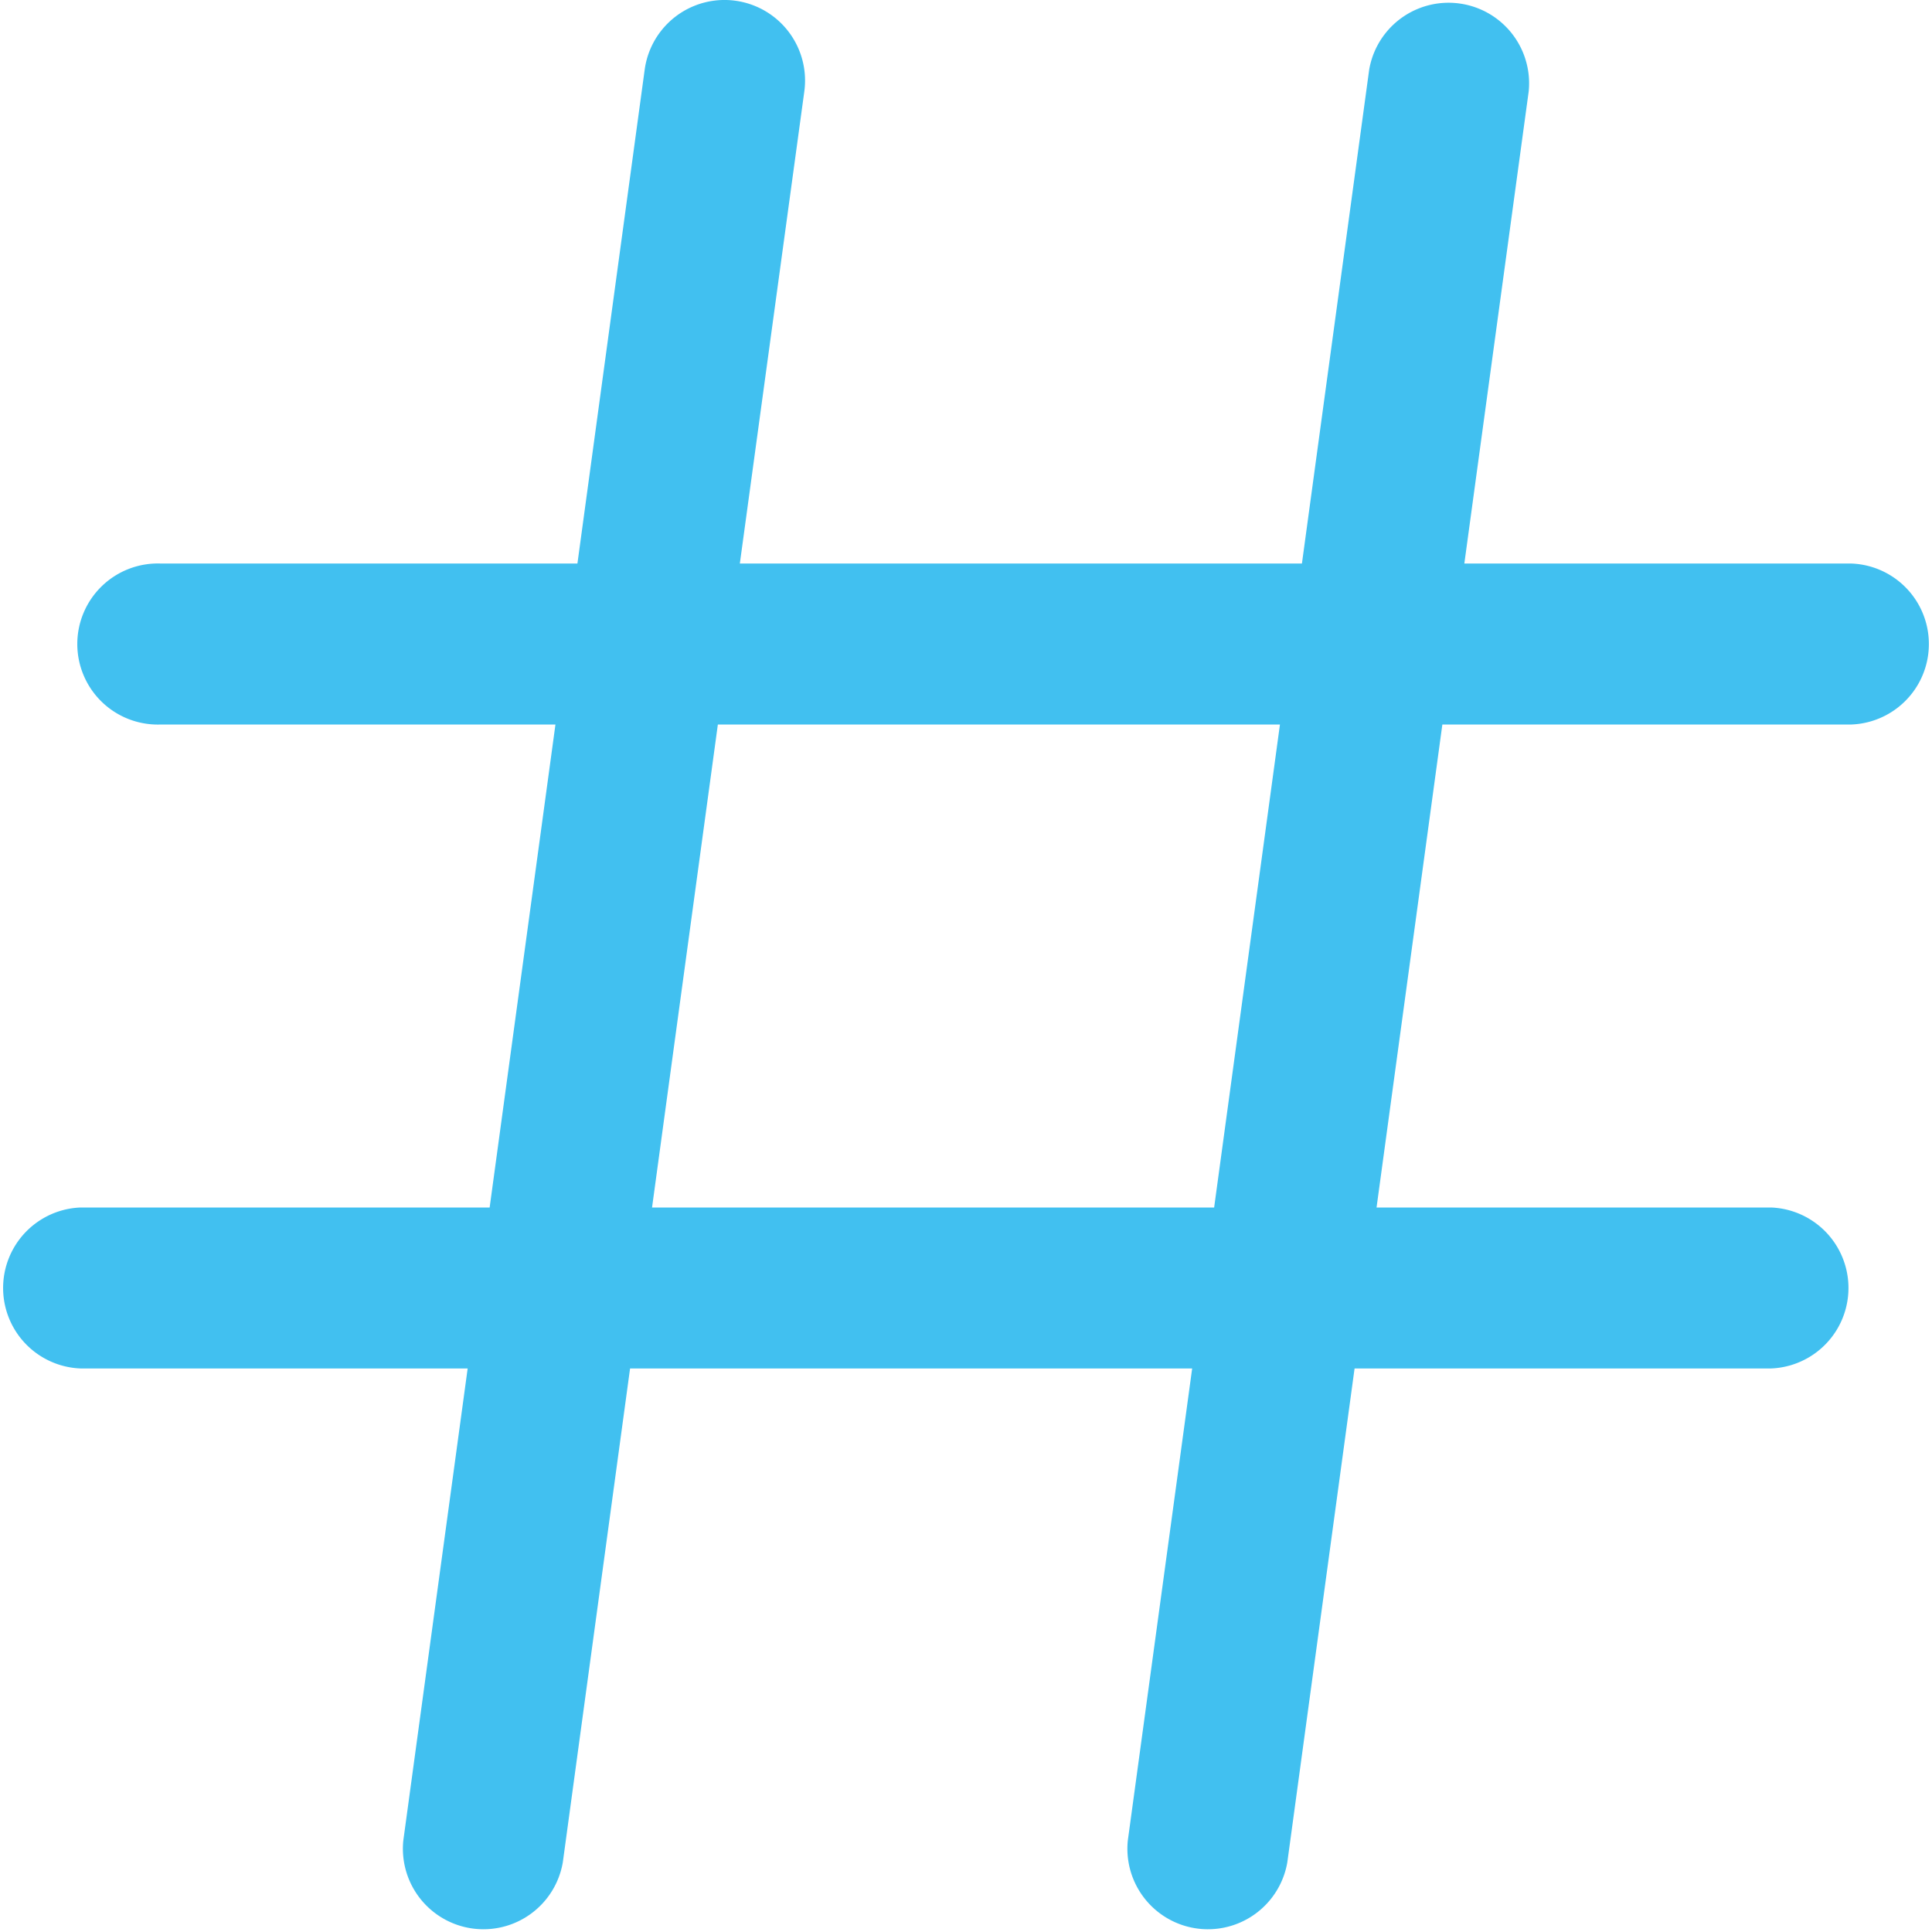 <svg xmlns="http://www.w3.org/2000/svg" width="16" height="16" viewBox="0 0 16 16">
  <path id="hastag" d="M15.333,4.667H12.127l.533-3.91a.667.667,0,0,0-1.321-.18l-.557,4.09H6.127L6.661.757A.667.667,0,0,0,5.339.577l-.557,4.09H1.333A.667.667,0,1,0,1.333,6H4.6l-.545,4H.667a.667.667,0,0,0,0,1.333H3.873l-.533,3.91a.667.667,0,0,0,1.321.18l.557-4.09H9.873l-.533,3.91a.667.667,0,0,0,1.321.18l.557-4.09h3.449a.667.667,0,0,0,0-1.333H11.4l.545-4h3.388a.667.667,0,0,0,0-1.333ZM10.055,10H5.4l.545-4H10.6Z" transform="translate(0 0)" fill="#41c0f0"/>
</svg>
